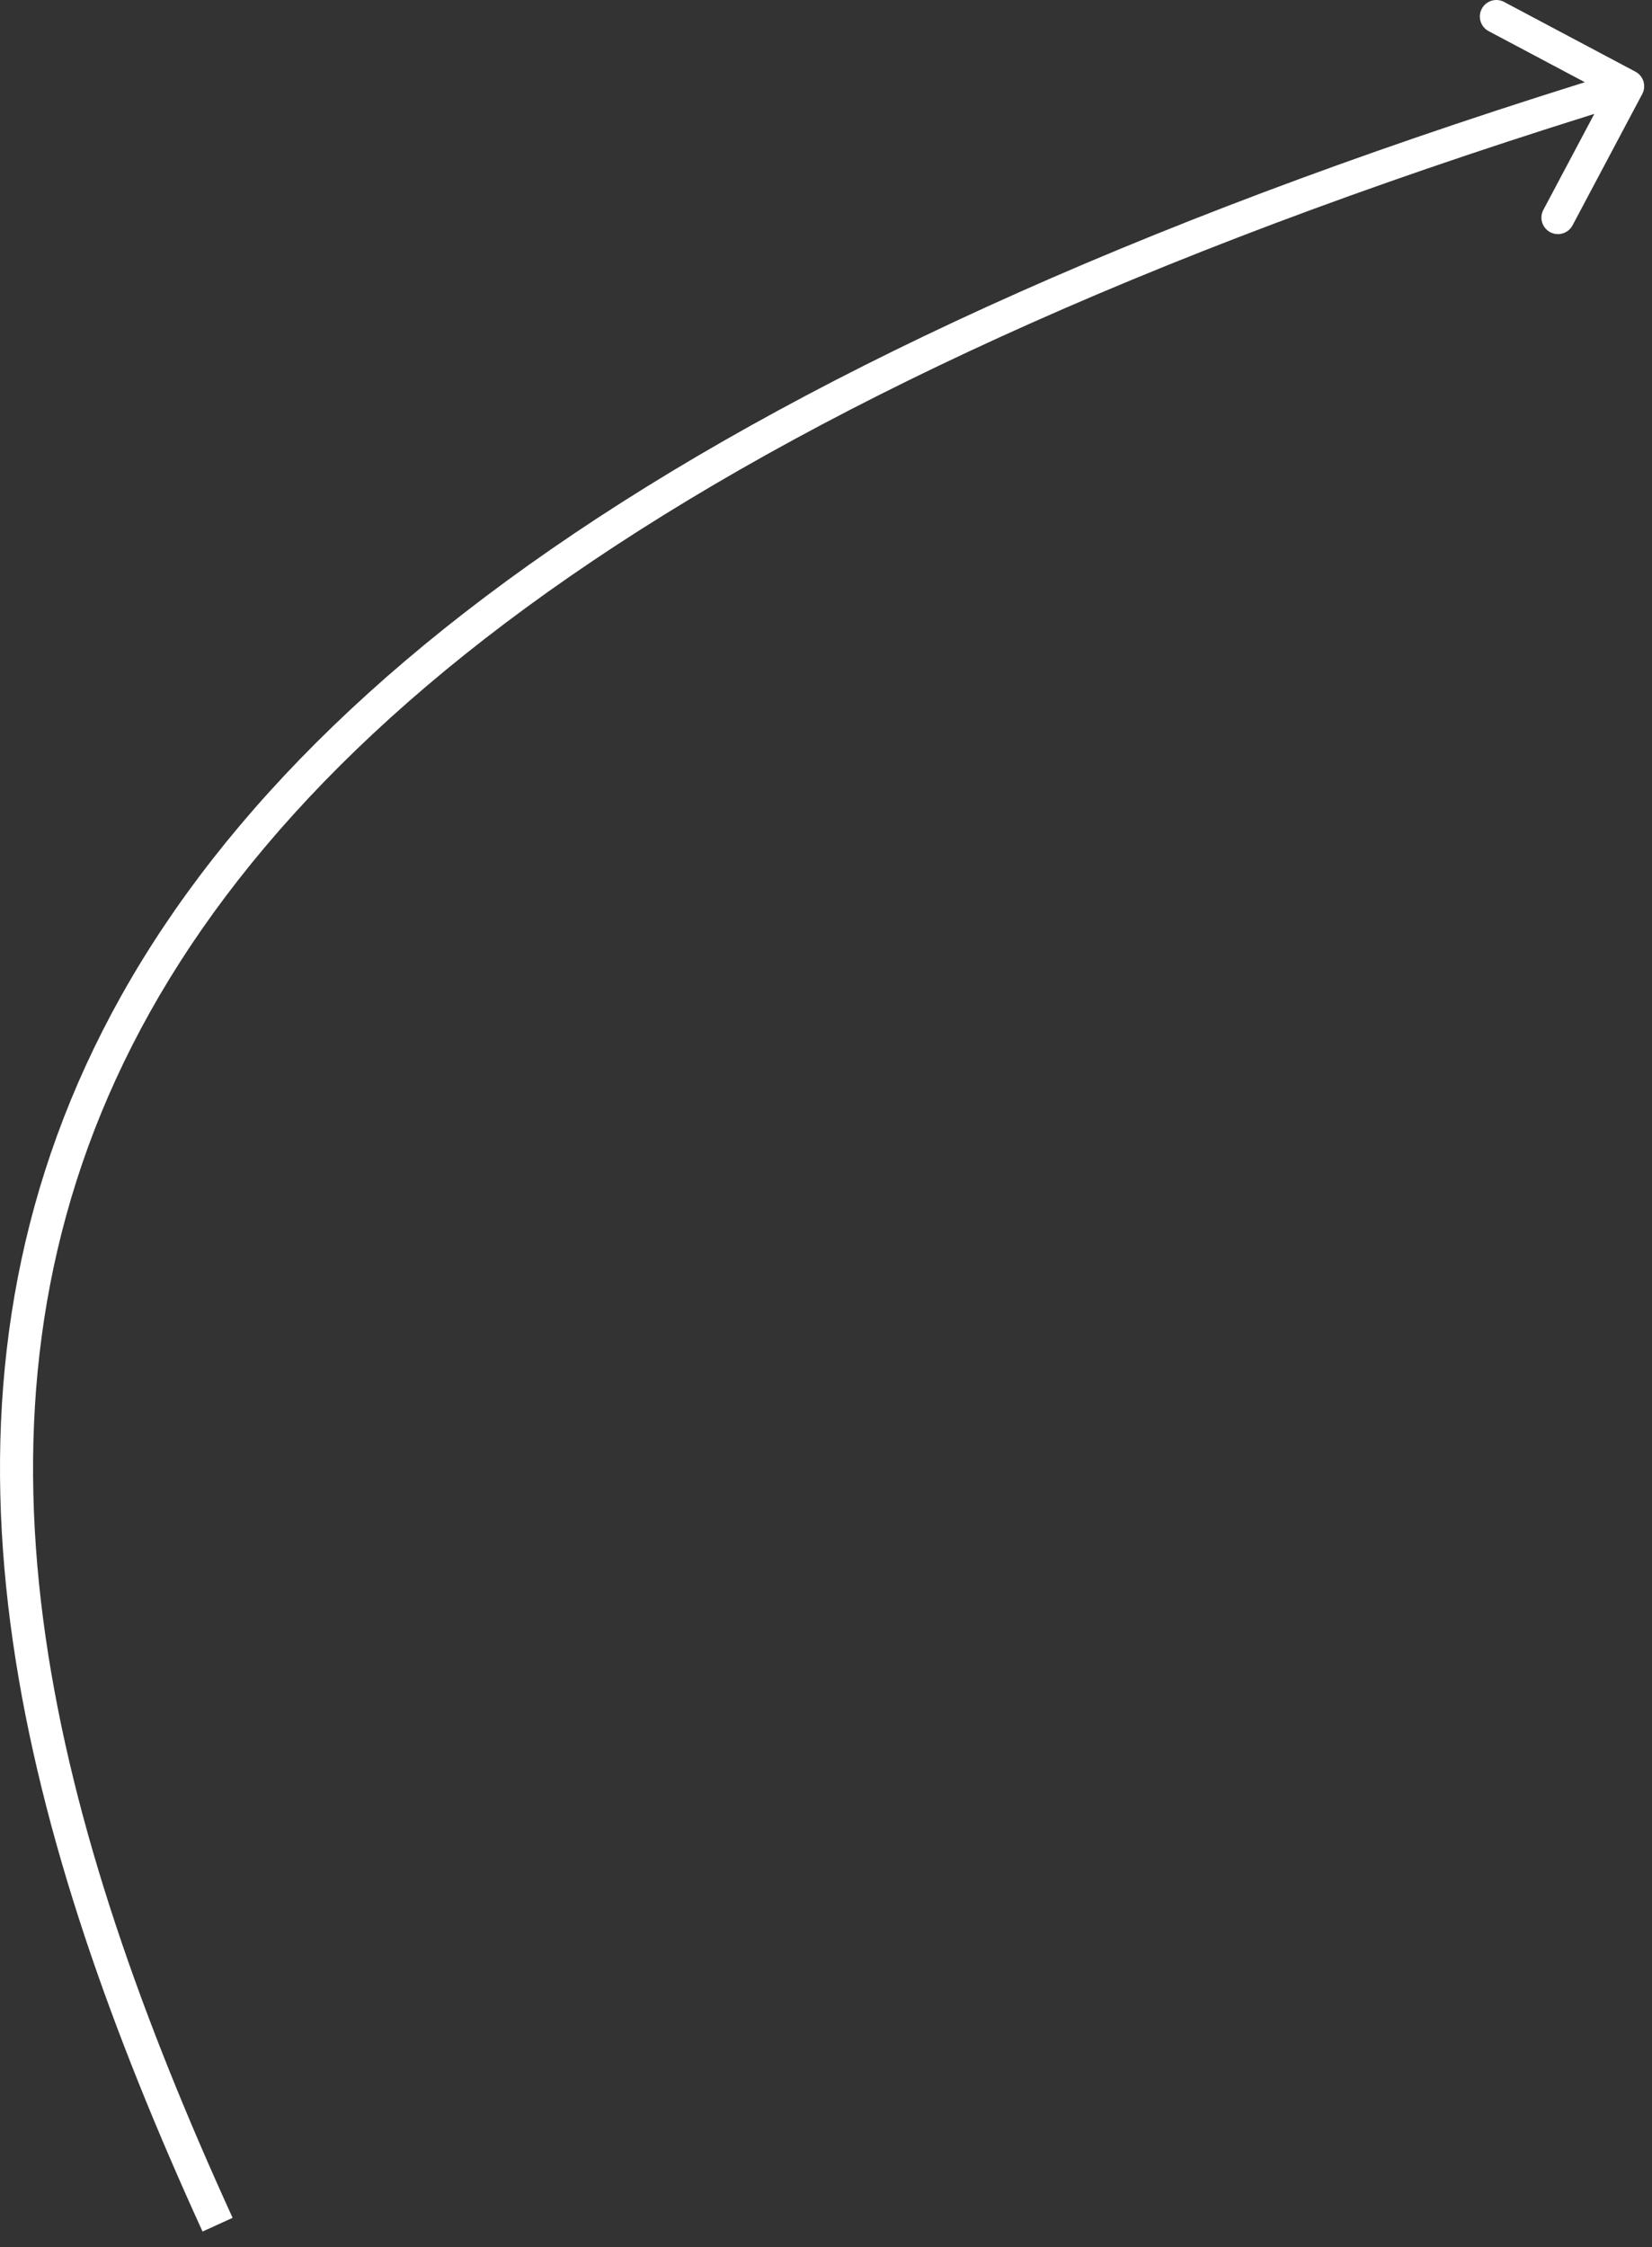 <?xml version="1.0" encoding="UTF-8"?> <svg xmlns="http://www.w3.org/2000/svg" width="50" height="68" viewBox="0 0 50 68" fill="none"><rect x="0" y="0" width="50" height="68" fill="#333333" stroke="none"/><path d="M49.705 2.845C49.835 2.601 49.742 2.299 49.498 2.169L45.524 0.059C45.28 -0.071 44.977 0.022 44.848 0.266C44.718 0.51 44.811 0.812 45.055 0.942L48.588 2.818L46.712 6.351C46.582 6.594 46.675 6.897 46.919 7.027C47.163 7.156 47.465 7.063 47.595 6.82L49.705 2.845ZM49.264 2.611L49.117 2.133C21.332 10.643 7.777 20.95 2.599 32.242C-2.583 43.543 0.71 55.654 6.13 67.532L6.585 67.325L7.04 67.117C1.639 55.282 -1.479 43.535 3.508 32.658C8.501 21.771 21.696 11.578 49.41 3.089L49.264 2.611Z" fill="white"></path></svg> 